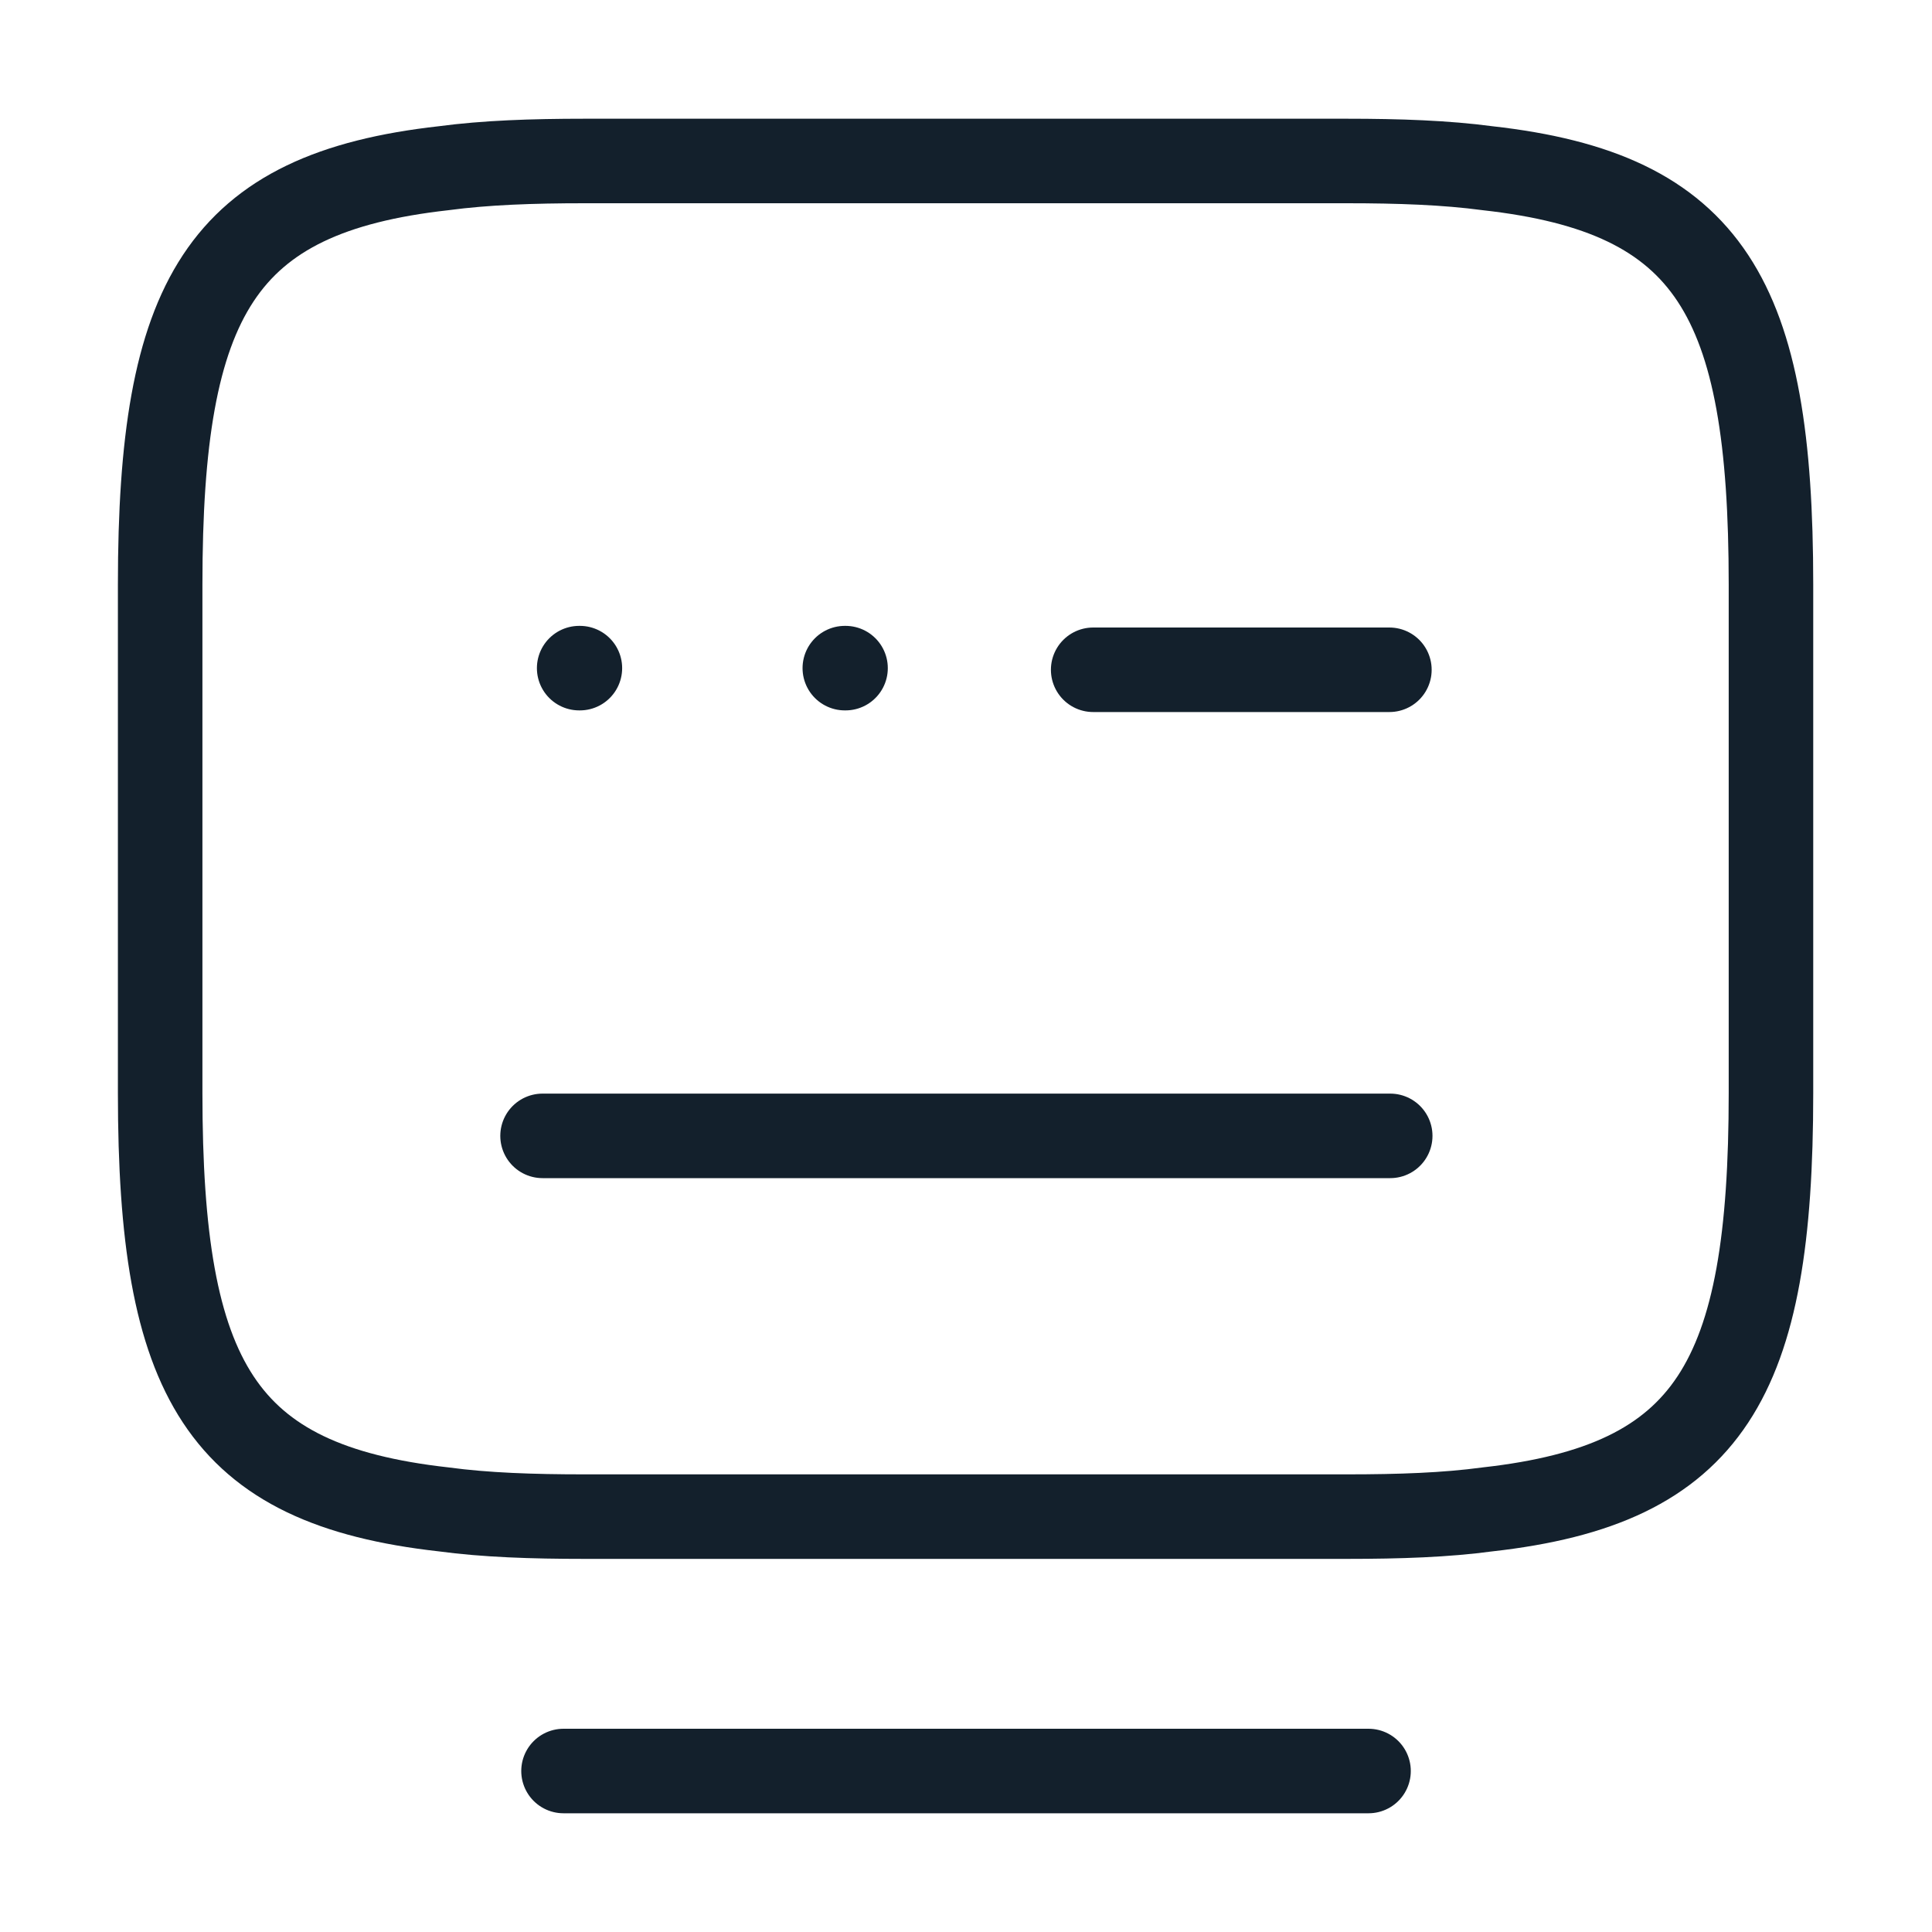 <svg width="40" height="40" viewBox="0 0 40 40" fill="none" xmlns="http://www.w3.org/2000/svg">
<path d="M12.1 3.333H27.883C28.966 3.333 29.933 3.367 30.8 3.483C35.416 4 36.666 6.167 36.666 12.1V22.633C36.666 28.567 35.416 30.733 30.8 31.25C29.933 31.367 28.983 31.4 27.883 31.4H12.1C11.016 31.4 10.05 31.367 9.183 31.25C4.566 30.733 3.316 28.567 3.316 22.633V12.1C3.316 6.167 4.566 4 9.183 3.483C10.05 3.367 11.016 3.333 12.1 3.333Z" stroke="#13202C" stroke-width="1.75" stroke-linecap="round" stroke-linejoin="round"/>
<path d="M22.633 13.867H28.766" stroke="#13202C" stroke-width="1.75" stroke-linecap="round" stroke-linejoin="round"/>
<path d="M11.233 23.517H11.267H28.783" stroke="#13202C" stroke-width="1.75" stroke-linecap="round" stroke-linejoin="round"/>
<path d="M11.667 36.667H28.334" stroke="#13202C" stroke-width="1.75" stroke-linecap="round" stroke-linejoin="round"/>
<path d="M11.991 13.833H12.006" stroke="#13202C" stroke-width="1.75" stroke-linecap="round" stroke-linejoin="round"/>
<path d="M17.491 13.833H17.506" stroke="#13202C" stroke-width="1.75" stroke-linecap="round" stroke-linejoin="round"/>
</svg>
